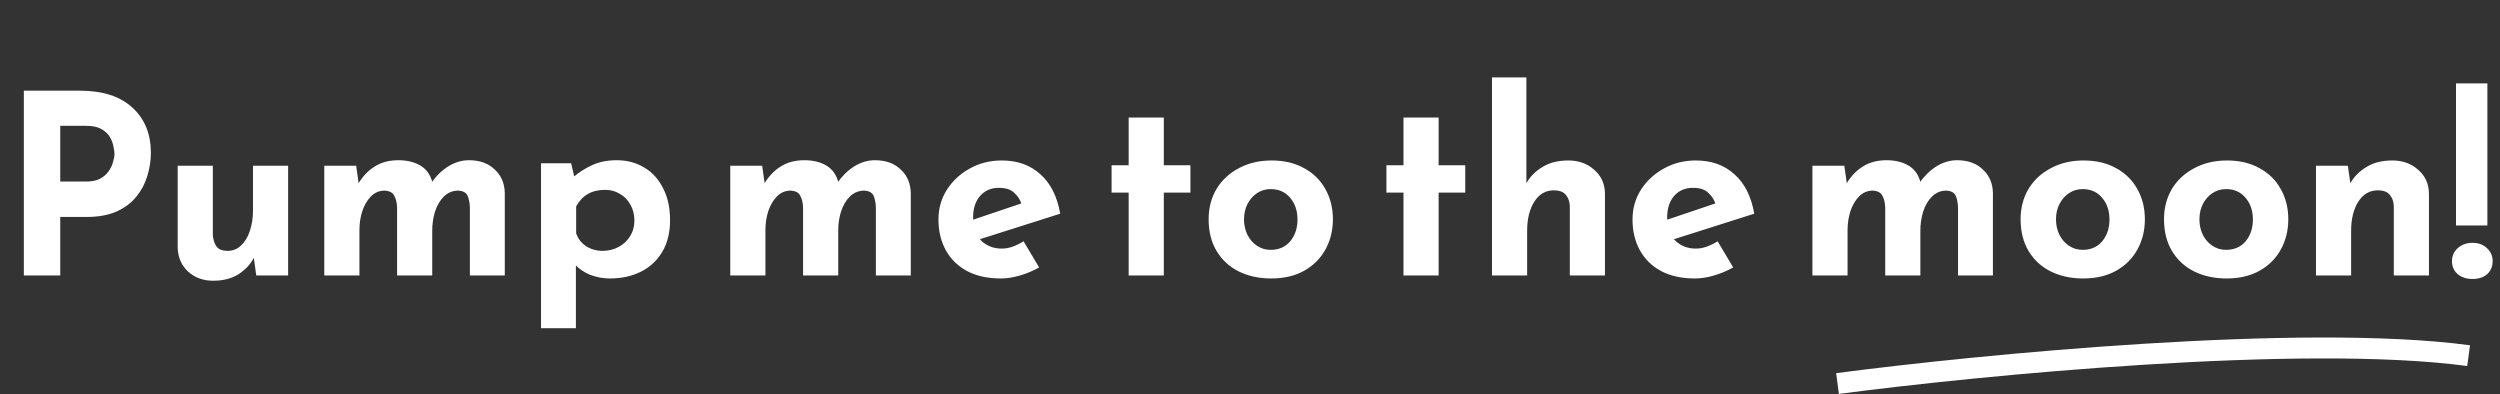<svg width="717" height="113" viewBox="0 0 717 113" fill="none" xmlns="http://www.w3.org/2000/svg">
<rect x="0" y="0" width="717" height="113" fill="#333333" stroke="none"/>
<path d="M22.896 26.008C29.472 26.008 34.512 27.64 38.016 30.904C41.52 34.12 43.272 38.44 43.272 43.864C43.272 46.024 42.936 48.208 42.264 50.416C41.64 52.576 40.608 54.544 39.168 56.32C37.776 58.096 35.88 59.536 33.48 60.64C31.128 61.696 28.224 62.224 24.768 62.224H17.28V79H6.84V26.008H22.896ZM24.696 52.072C26.28 52.072 27.6 51.808 28.656 51.28C29.712 50.704 30.528 50.008 31.104 49.192C31.728 48.328 32.16 47.44 32.4 46.528C32.688 45.616 32.832 44.824 32.832 44.152C32.832 43.624 32.736 42.928 32.544 42.064C32.4 41.152 32.064 40.24 31.536 39.328C31.008 38.416 30.192 37.648 29.088 37.024C28.032 36.4 26.592 36.088 24.768 36.088H17.28V52.072H24.696ZM61.109 80.512C58.277 80.512 55.901 79.648 53.981 77.92C52.061 76.144 51.053 73.864 50.957 71.08V47.536H61.037V67.336C61.133 68.728 61.493 69.856 62.117 70.72C62.741 71.536 63.797 71.944 65.285 71.944C66.773 71.944 68.045 71.44 69.101 70.432C70.205 69.424 71.045 68.056 71.621 66.328C72.245 64.552 72.557 62.56 72.557 60.352V47.536H82.637V79H73.493L72.701 73.24L72.845 73.888C71.789 75.856 70.277 77.464 68.309 78.712C66.341 79.912 63.941 80.512 61.109 80.512ZM102.148 47.536L102.94 53.08L102.796 52.648C104.044 50.536 105.604 48.904 107.476 47.752C109.348 46.552 111.604 45.952 114.244 45.952C116.788 45.952 118.924 46.48 120.652 47.536C122.38 48.592 123.508 50.224 124.036 52.432L123.676 52.504C125.02 50.536 126.628 48.952 128.5 47.752C130.42 46.552 132.412 45.952 134.476 45.952C137.596 45.952 140.068 46.84 141.892 48.616C143.764 50.344 144.724 52.6 144.772 55.384V79H134.764V59.56C134.716 58.168 134.5 57.04 134.116 56.176C133.732 55.264 132.844 54.76 131.452 54.664C129.82 54.664 128.428 55.24 127.276 56.392C126.172 57.496 125.332 58.936 124.756 60.712C124.228 62.44 123.964 64.24 123.964 66.112V79H113.884V59.56C113.836 58.168 113.572 57.04 113.092 56.176C112.66 55.264 111.748 54.76 110.356 54.664C108.772 54.664 107.428 55.24 106.324 56.392C105.268 57.496 104.452 58.912 103.876 60.64C103.348 62.368 103.084 64.144 103.084 65.968V79H93.004V47.536H102.148ZM174.889 79.864C173.017 79.864 171.169 79.528 169.345 78.856C167.569 78.136 166.081 77.128 164.881 75.832L165.169 72.88V94.12H155.161V46.816H163.801L165.241 52.936L164.449 50.776C166.081 49.384 167.905 48.232 169.921 47.32C171.937 46.408 174.265 45.952 176.905 45.952C179.833 45.952 182.449 46.648 184.753 48.04C187.057 49.384 188.857 51.352 190.153 53.944C191.497 56.488 192.169 59.56 192.169 63.16C192.169 66.712 191.425 69.736 189.937 72.232C188.449 74.728 186.409 76.624 183.817 77.92C181.225 79.216 178.249 79.864 174.889 79.864ZM172.873 71.944C174.505 71.944 175.993 71.584 177.337 70.864C178.729 70.144 179.833 69.136 180.649 67.84C181.513 66.496 181.945 64.984 181.945 63.304C181.945 61.528 181.561 59.992 180.793 58.696C180.073 57.352 179.065 56.32 177.769 55.6C176.521 54.832 175.129 54.448 173.593 54.448C171.577 54.448 169.897 54.856 168.553 55.672C167.209 56.44 166.105 57.616 165.241 59.2V66.904C165.769 68.44 166.705 69.664 168.049 70.576C169.441 71.488 171.049 71.944 172.873 71.944ZM218.586 47.536L219.378 53.08L219.234 52.648C220.482 50.536 222.042 48.904 223.914 47.752C225.786 46.552 228.042 45.952 230.682 45.952C233.226 45.952 235.362 46.48 237.09 47.536C238.818 48.592 239.946 50.224 240.474 52.432L240.114 52.504C241.458 50.536 243.066 48.952 244.938 47.752C246.858 46.552 248.85 45.952 250.914 45.952C254.034 45.952 256.506 46.84 258.33 48.616C260.202 50.344 261.162 52.6 261.21 55.384V79H251.202V59.56C251.154 58.168 250.938 57.04 250.554 56.176C250.17 55.264 249.282 54.76 247.89 54.664C246.258 54.664 244.866 55.24 243.714 56.392C242.61 57.496 241.77 58.936 241.194 60.712C240.666 62.44 240.402 64.24 240.402 66.112V79H230.322V59.56C230.274 58.168 230.01 57.04 229.53 56.176C229.098 55.264 228.186 54.76 226.794 54.664C225.21 54.664 223.866 55.24 222.762 56.392C221.706 57.496 220.89 58.912 220.314 60.64C219.786 62.368 219.522 64.144 219.522 65.968V79H209.442V47.536H218.586ZM287.078 79.864C283.238 79.864 279.974 79.144 277.286 77.704C274.646 76.264 272.63 74.272 271.238 71.728C269.846 69.184 269.15 66.256 269.15 62.944C269.15 59.776 269.966 56.92 271.598 54.376C273.23 51.832 275.414 49.816 278.15 48.328C280.886 46.792 283.934 46.024 287.294 46.024C291.806 46.024 295.502 47.344 298.382 49.984C301.31 52.576 303.206 56.344 304.07 61.288L279.59 69.064L277.358 63.592L295.07 57.616L292.982 58.552C292.598 57.304 291.902 56.224 290.894 55.312C289.934 54.352 288.47 53.872 286.502 53.872C284.246 53.872 282.446 54.64 281.102 56.176C279.758 57.712 279.086 59.776 279.086 62.368C279.086 65.296 279.878 67.528 281.462 69.064C283.046 70.552 284.99 71.296 287.294 71.296C288.398 71.296 289.454 71.104 290.462 70.72C291.518 70.336 292.55 69.832 293.558 69.208L298.022 76.696C296.342 77.656 294.518 78.424 292.55 79C290.63 79.576 288.806 79.864 287.078 79.864ZM323.699 33.712H333.779V47.392H341.411V55.24H333.779V79H323.699V55.24H318.803V47.392H323.699V33.712ZM346.634 62.872C346.634 59.656 347.378 56.776 348.866 54.232C350.402 51.688 352.538 49.696 355.274 48.256C358.01 46.768 361.154 46.024 364.706 46.024C368.306 46.024 371.426 46.768 374.066 48.256C376.706 49.696 378.722 51.688 380.114 54.232C381.554 56.776 382.274 59.656 382.274 62.872C382.274 66.088 381.554 68.992 380.114 71.584C378.722 74.128 376.706 76.144 374.066 77.632C371.426 79.12 368.258 79.864 364.562 79.864C361.106 79.864 358.01 79.192 355.274 77.848C352.586 76.504 350.474 74.56 348.938 72.016C347.402 69.472 346.634 66.424 346.634 62.872ZM356.786 62.944C356.786 64.576 357.122 66.064 357.794 67.408C358.466 68.704 359.378 69.736 360.53 70.504C361.682 71.272 362.978 71.656 364.418 71.656C366.77 71.656 368.642 70.84 370.034 69.208C371.426 67.528 372.122 65.44 372.122 62.944C372.122 60.448 371.426 58.384 370.034 56.752C368.642 55.072 366.77 54.232 364.418 54.232C362.978 54.232 361.682 54.616 360.53 55.384C359.378 56.152 358.466 57.184 357.794 58.48C357.122 59.776 356.786 61.264 356.786 62.944ZM402.519 33.712H412.599V47.392H420.231V55.24H412.599V79H402.519V55.24H397.623V47.392H402.519V33.712ZM427.903 79V22.192H437.767V53.872L437.695 52.648C438.799 50.68 440.359 49.096 442.375 47.896C444.391 46.648 446.863 46.024 449.791 46.024C452.767 46.024 455.239 46.912 457.207 48.688C459.223 50.416 460.255 52.672 460.303 55.456V79H450.223V59.2C450.175 57.808 449.791 56.704 449.071 55.888C448.399 55.024 447.247 54.592 445.615 54.592C443.263 54.592 441.391 55.696 439.999 57.904C438.655 60.064 437.983 62.824 437.983 66.184V79H427.903ZM486.133 79.864C482.293 79.864 479.029 79.144 476.341 77.704C473.701 76.264 471.685 74.272 470.293 71.728C468.901 69.184 468.205 66.256 468.205 62.944C468.205 59.776 469.021 56.92 470.653 54.376C472.285 51.832 474.469 49.816 477.205 48.328C479.941 46.792 482.989 46.024 486.349 46.024C490.861 46.024 494.557 47.344 497.437 49.984C500.365 52.576 502.261 56.344 503.125 61.288L478.645 69.064L476.413 63.592L494.125 57.616L492.037 58.552C491.653 57.304 490.957 56.224 489.949 55.312C488.989 54.352 487.525 53.872 485.557 53.872C483.301 53.872 481.501 54.64 480.157 56.176C478.813 57.712 478.141 59.776 478.141 62.368C478.141 65.296 478.933 67.528 480.517 69.064C482.101 70.552 484.045 71.296 486.349 71.296C487.453 71.296 488.509 71.104 489.517 70.72C490.573 70.336 491.605 69.832 492.613 69.208L497.077 76.696C495.397 77.656 493.573 78.424 491.605 79C489.685 79.576 487.861 79.864 486.133 79.864ZM528.945 47.536L529.737 53.08L529.593 52.648C530.841 50.536 532.401 48.904 534.273 47.752C536.145 46.552 538.401 45.952 541.041 45.952C543.585 45.952 545.721 46.48 547.449 47.536C549.177 48.592 550.305 50.224 550.833 52.432L550.473 52.504C551.817 50.536 553.425 48.952 555.297 47.752C557.217 46.552 559.209 45.952 561.273 45.952C564.393 45.952 566.865 46.84 568.689 48.616C570.561 50.344 571.521 52.6 571.569 55.384V79H561.561V59.56C561.513 58.168 561.297 57.04 560.913 56.176C560.529 55.264 559.641 54.76 558.249 54.664C556.617 54.664 555.225 55.24 554.073 56.392C552.969 57.496 552.129 58.936 551.553 60.712C551.025 62.44 550.761 64.24 550.761 66.112V79H540.681V59.56C540.633 58.168 540.369 57.04 539.889 56.176C539.457 55.264 538.545 54.76 537.153 54.664C535.569 54.664 534.225 55.24 533.121 56.392C532.065 57.496 531.249 58.912 530.673 60.64C530.145 62.368 529.881 64.144 529.881 65.968V79H519.801V47.536H528.945ZM579.509 62.872C579.509 59.656 580.253 56.776 581.741 54.232C583.277 51.688 585.413 49.696 588.149 48.256C590.885 46.768 594.029 46.024 597.581 46.024C601.181 46.024 604.301 46.768 606.941 48.256C609.581 49.696 611.597 51.688 612.989 54.232C614.429 56.776 615.149 59.656 615.149 62.872C615.149 66.088 614.429 68.992 612.989 71.584C611.597 74.128 609.581 76.144 606.941 77.632C604.301 79.12 601.133 79.864 597.437 79.864C593.981 79.864 590.885 79.192 588.149 77.848C585.461 76.504 583.349 74.56 581.813 72.016C580.277 69.472 579.509 66.424 579.509 62.872ZM589.661 62.944C589.661 64.576 589.997 66.064 590.669 67.408C591.341 68.704 592.253 69.736 593.405 70.504C594.557 71.272 595.853 71.656 597.293 71.656C599.645 71.656 601.517 70.84 602.909 69.208C604.301 67.528 604.997 65.44 604.997 62.944C604.997 60.448 604.301 58.384 602.909 56.752C601.517 55.072 599.645 54.232 597.293 54.232C595.853 54.232 594.557 54.616 593.405 55.384C592.253 56.152 591.341 57.184 590.669 58.48C589.997 59.776 589.661 61.264 589.661 62.944ZM620.642 62.872C620.642 59.656 621.386 56.776 622.874 54.232C624.41 51.688 626.546 49.696 629.282 48.256C632.018 46.768 635.162 46.024 638.714 46.024C642.314 46.024 645.434 46.768 648.074 48.256C650.714 49.696 652.73 51.688 654.122 54.232C655.562 56.776 656.282 59.656 656.282 62.872C656.282 66.088 655.562 68.992 654.122 71.584C652.73 74.128 650.714 76.144 648.074 77.632C645.434 79.12 642.266 79.864 638.57 79.864C635.114 79.864 632.018 79.192 629.282 77.848C626.594 76.504 624.482 74.56 622.946 72.016C621.41 69.472 620.642 66.424 620.642 62.872ZM630.794 62.944C630.794 64.576 631.13 66.064 631.802 67.408C632.474 68.704 633.386 69.736 634.538 70.504C635.69 71.272 636.986 71.656 638.426 71.656C640.778 71.656 642.65 70.84 644.042 69.208C645.434 67.528 646.13 65.44 646.13 62.944C646.13 60.448 645.434 58.384 644.042 56.752C642.65 55.072 640.778 54.232 638.426 54.232C636.986 54.232 635.69 54.616 634.538 55.384C633.386 56.152 632.474 57.184 631.802 58.48C631.13 59.776 630.794 61.264 630.794 62.944ZM673.367 47.536L674.159 53.152L674.015 52.648C675.119 50.68 676.679 49.096 678.695 47.896C680.711 46.648 683.183 46.024 686.111 46.024C689.087 46.024 691.559 46.912 693.527 48.688C695.543 50.416 696.575 52.672 696.623 55.456V79H686.543V59.2C686.495 57.808 686.111 56.704 685.391 55.888C684.719 55.024 683.567 54.592 681.935 54.592C679.583 54.592 677.711 55.696 676.319 57.904C674.975 60.064 674.303 62.824 674.303 66.184V79H664.223V47.536H673.367ZM704.381 23.92H713.381V64.672H704.381V23.92ZM709.133 80.008C707.405 80.008 705.989 79.552 704.885 78.64C703.781 77.68 703.229 76.432 703.229 74.896C703.229 73.408 703.781 72.16 704.885 71.152C706.037 70.144 707.453 69.64 709.133 69.64C710.813 69.64 712.181 70.144 713.237 71.152C714.341 72.16 714.893 73.408 714.893 74.896C714.893 76.432 714.365 77.68 713.309 78.64C712.253 79.552 710.861 80.008 709.133 80.008Z" fill="white"/>
<path d="M527 110C567.5 104.667 660.4 95.6 708 102" stroke="white" stroke-width="6"/>
</svg>

